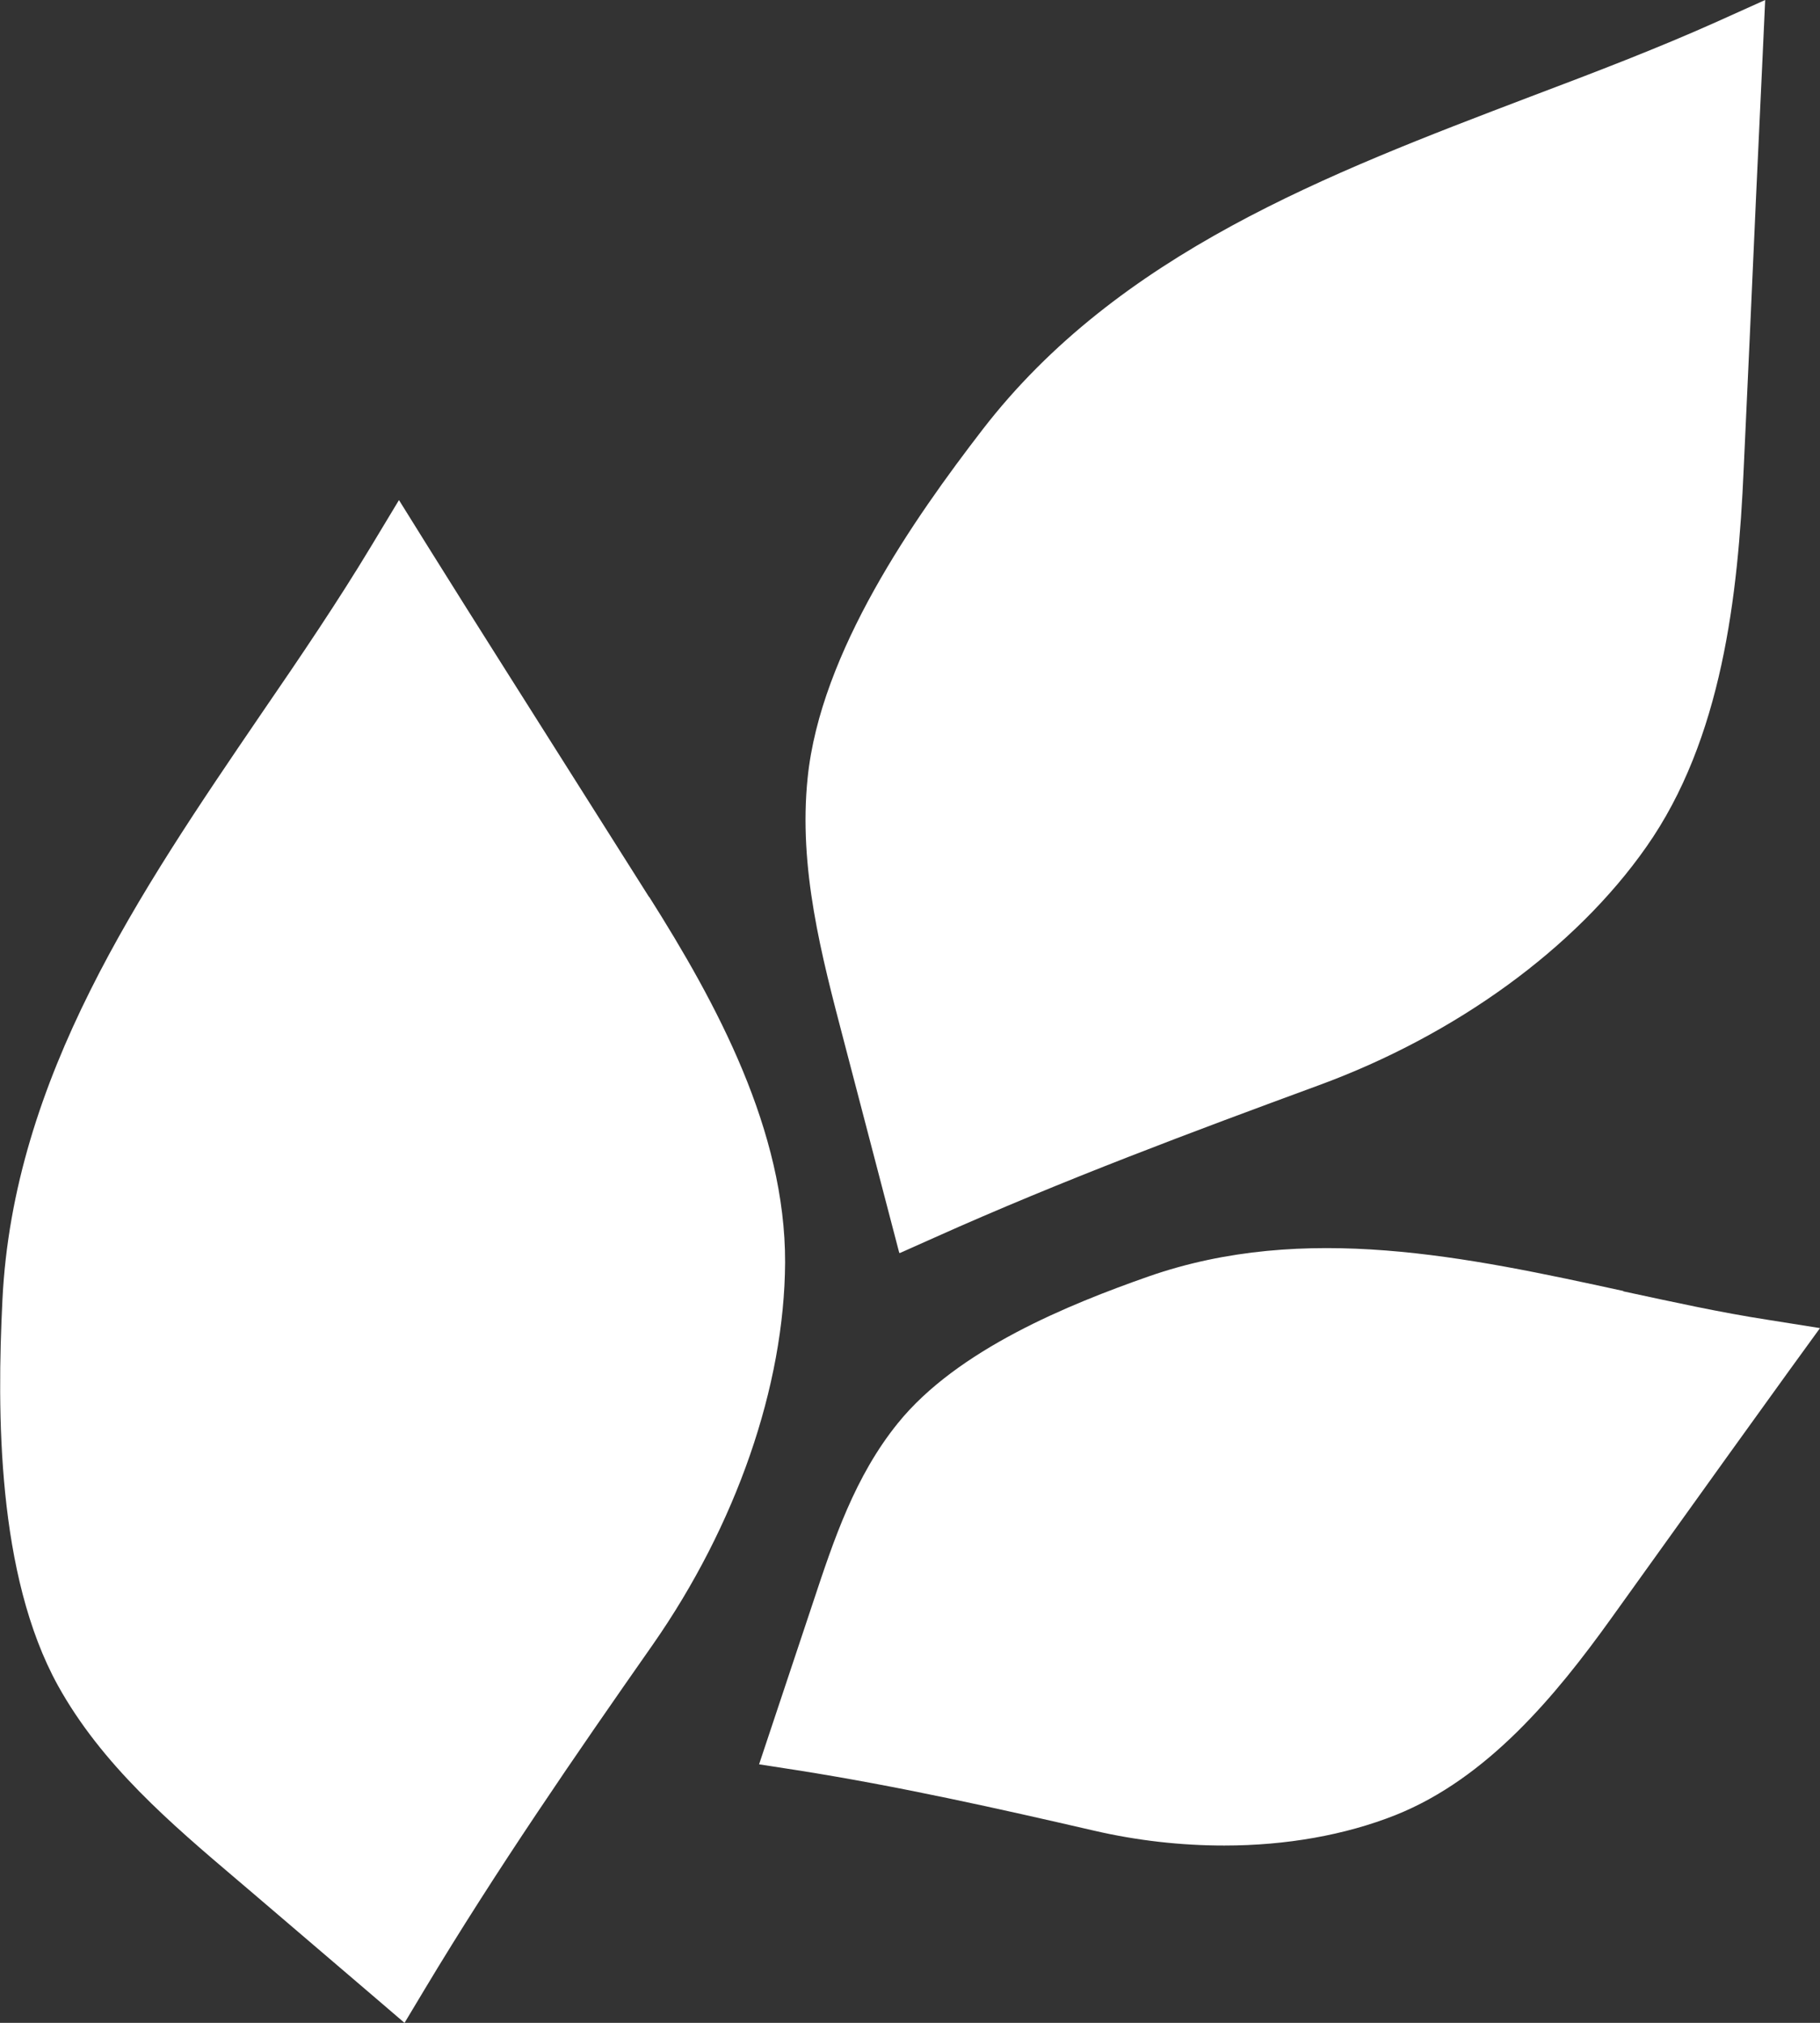 <svg xmlns="http://www.w3.org/2000/svg" id="Layer_2" viewBox="0 0 52.46 58.29"><rect x="0" y="0" width="52.46" height="58.29" fill="#333333" stroke="none"/><defs><style>.cls-1{fill:#fff;stroke-width:0px;}</style></defs><g id="Layer_2-2"><path class="cls-1" d="M25.93,36.11l1.01-.45c3.68-1.65,7.49-3.07,11.08-4.39,3.95-1.45,7.39-3.95,9.43-6.86,2.19-3.11,2.65-7.25,2.81-10.89l.17-3.69c.12-2.76.25-5.53.38-8.3l.07-1.53-1.4.63c-1.72.77-3.5,1.45-5.38,2.16-5.83,2.22-11.86,4.51-15.78,9.59-1.98,2.57-4.67,6.41-5.04,10.03-.27,2.6.4,5.13,1.04,7.57l1.6,6.12h.01Z"></path><path class="cls-1" d="M18.71,25.85l-1.84-2.91c-1.52-2.41-3.05-4.81-4.56-7.23l-.81-1.3-.79,1.31c-.97,1.61-2.04,3.19-3.18,4.85C4.02,25.72.38,31.06.07,37.46c-.16,3.24-.16,7.92,1.6,11.11,1.27,2.29,3.26,3.98,5.18,5.61l.4.34c.06.05,3.57,3.05,3.57,3.05l.84.72.57-.95c2.07-3.45,4.38-6.8,6.58-9.94,2.41-3.45,3.8-7.46,3.82-11.02.01-3.8-1.97-7.46-3.92-10.54h0Z"></path><path class="cls-1" d="M46.79,37.2c-4.51-.98-9.17-1.99-13.68-.42-2.28.8-5.51,2.1-7.23,4.23-1.24,1.53-1.85,3.37-2.44,5.15l-.12.36h0c-.04.12-.21.63-1.09,3.27l-.35,1.05,1.1.17c2.92.46,5.82,1.11,8.55,1.74,1.25.29,2.52.43,3.76.43,1.78,0,3.48-.3,4.94-.88,2.65-1.06,4.62-3.45,6.2-5.65l1.55-2.16c1.19-1.66,2.38-3.32,3.58-4.98l.9-1.24-1.51-.24c-1.36-.21-2.72-.51-4.16-.82h0Z"></path></g></svg>